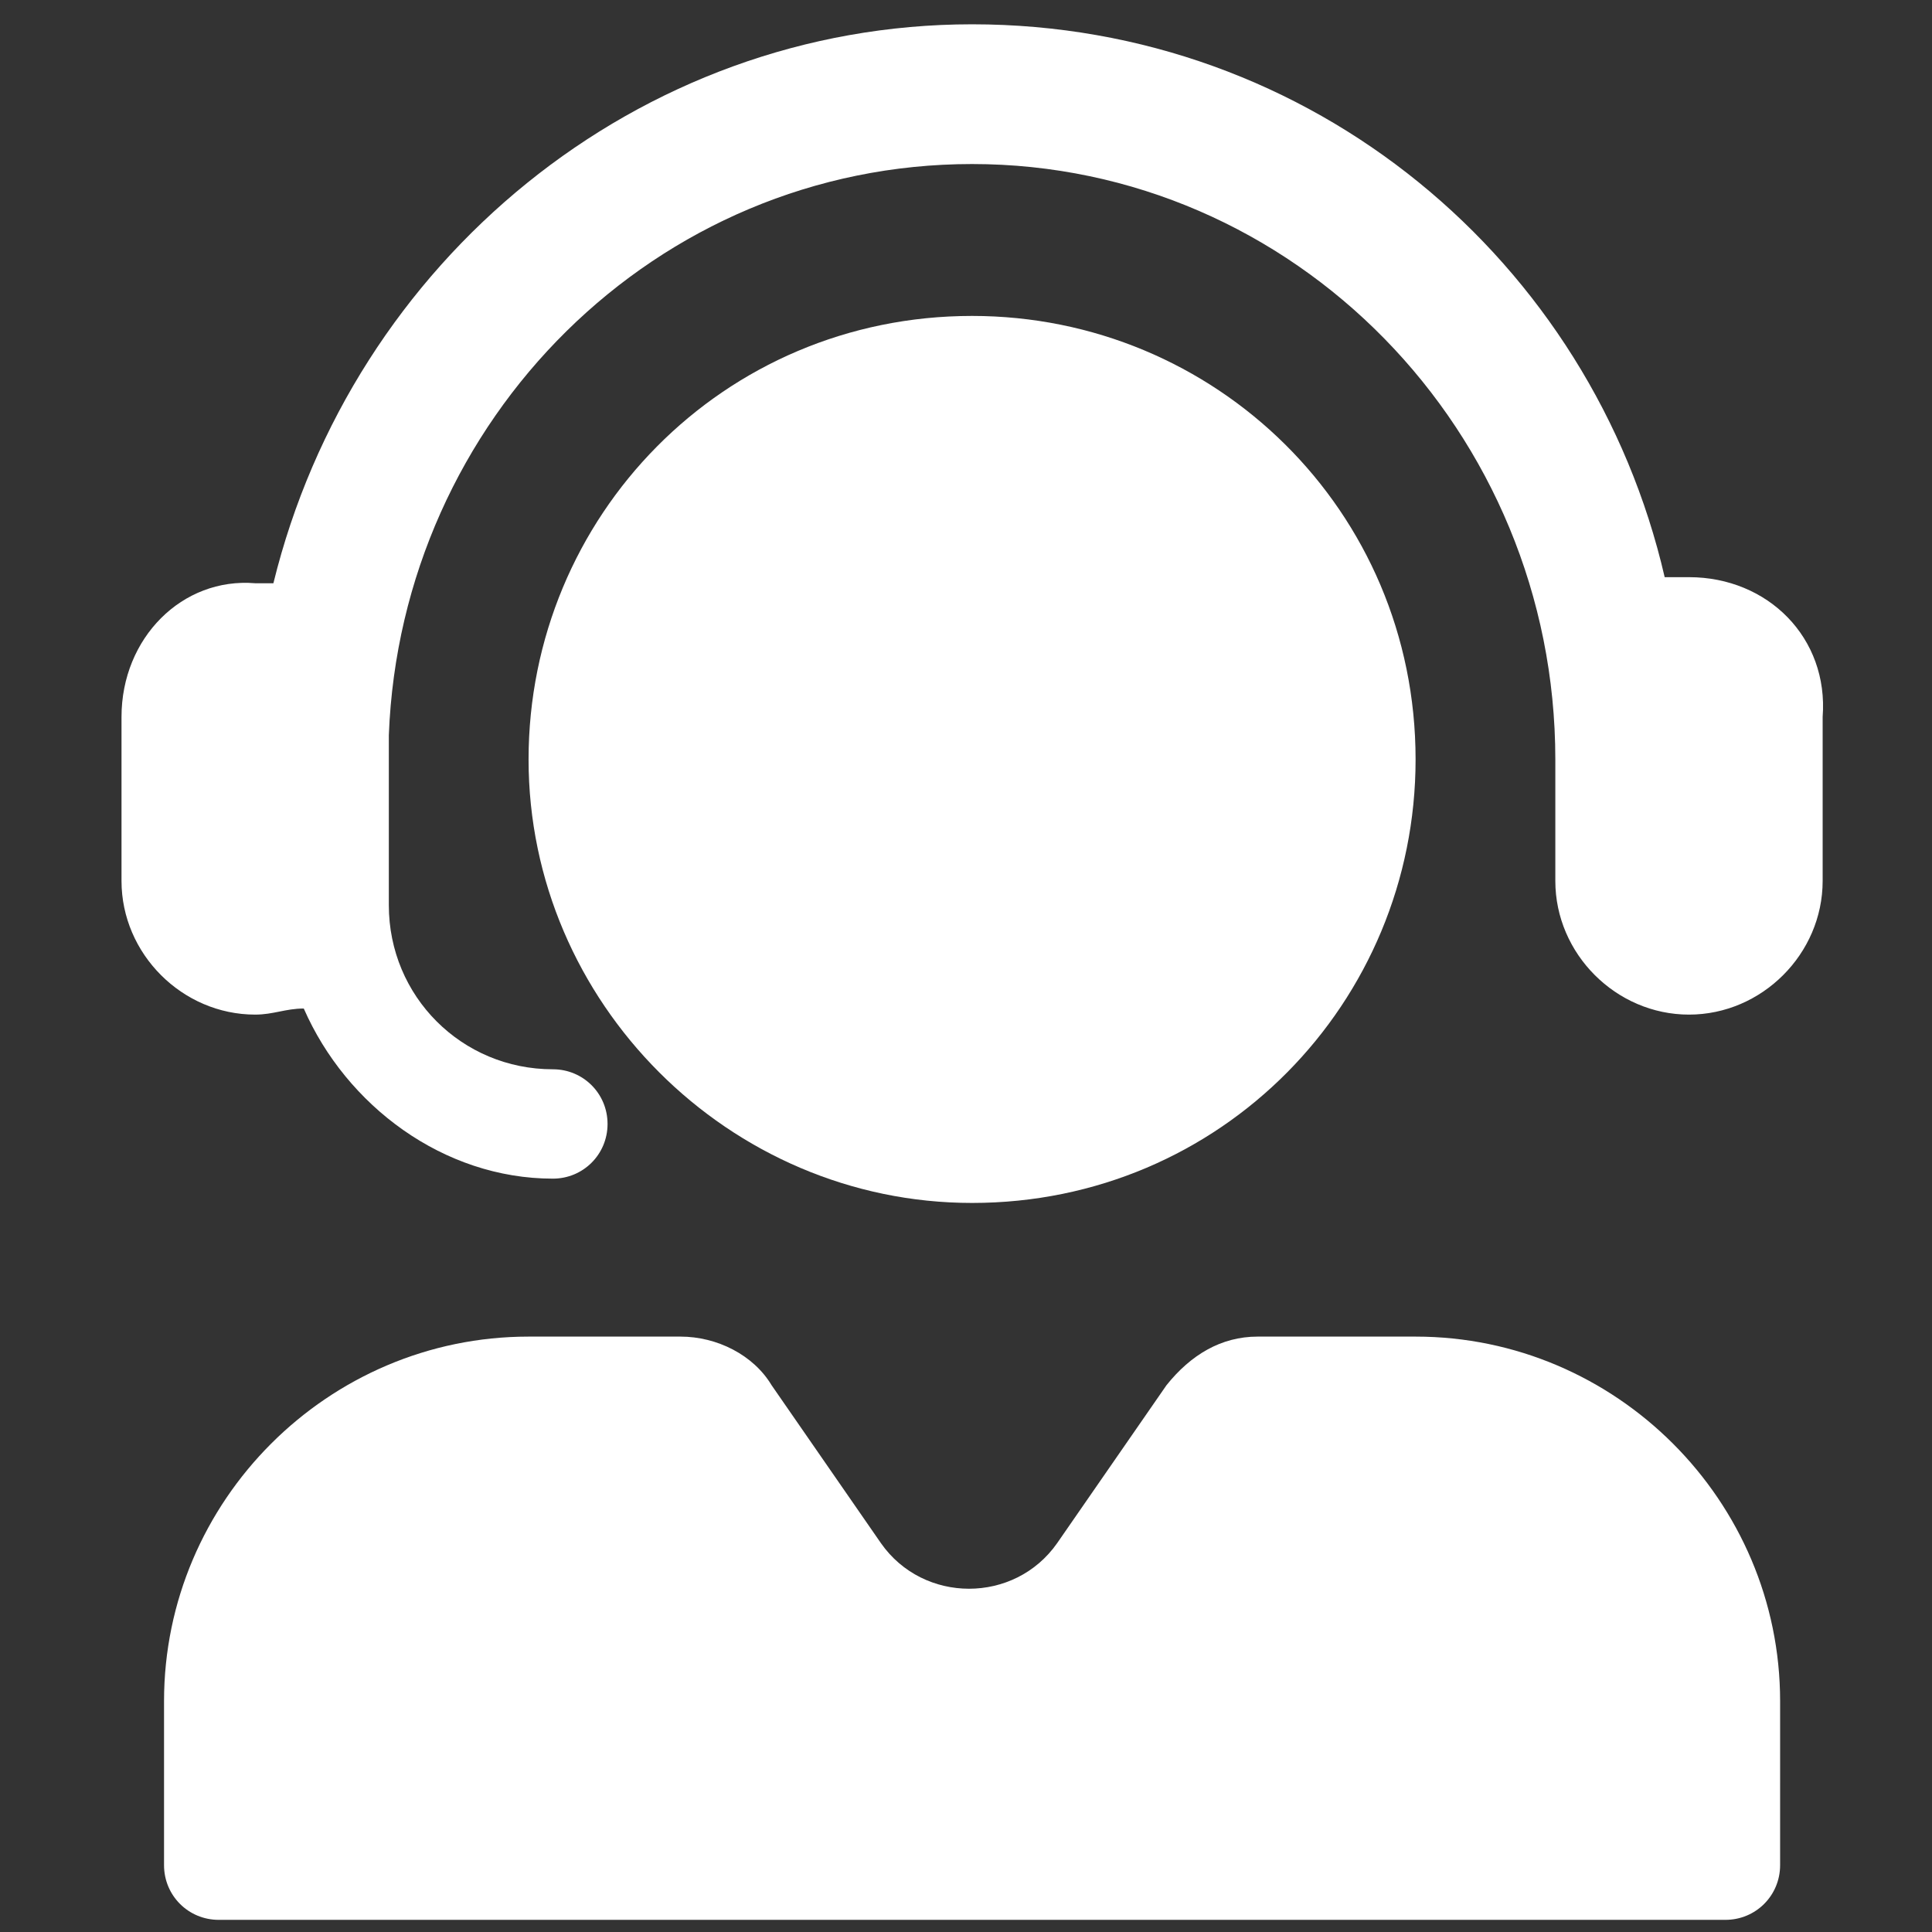 <?xml version="1.0" encoding="utf-8"?>
<!-- Generator: Adobe Illustrator 26.2.1, SVG Export Plug-In . SVG Version: 6.00 Build 0)  -->
<svg version="1.1" id="レイヤー_1" xmlns="http://www.w3.org/2000/svg" xmlns:xlink="http://www.w3.org/1999/xlink" x="0px"
	 y="0px" viewBox="0 0 31.8 31.8" style="enable-background:new 0 0 31.8 31.8;" xml:space="preserve">
<rect x="0" y="0" width="31.8" height="31.8" fill="#333333" stroke="none"/>
<style type="text/css">
	.st0{fill:#FFFFFF;}
</style>
<g>
	<g>
		<path class="st0" d="M27.8,9.5c-0.1,0-0.2,0-0.4,0C26.2,4.3,21.6,0.4,16,0.4c-5.5,0-10.2,3.9-11.5,9.2c-0.1,0-0.2,0-0.3,0
			C3,9.5,2,10.5,2,11.8v2.7c0,1.2,1,2.2,2.2,2.2c0.3,0,0.5-0.1,0.8-0.1c0.7,1.6,2.3,2.8,4.1,2.8c0.5,0,0.9-0.4,0.9-0.9
			c0-0.5-0.4-0.9-0.9-0.9c-1.5,0-2.7-1.2-2.7-2.7v-2.8c0.2-5.2,4.4-9.4,9.6-9.4c5.3,0,9.6,4.4,9.6,9.8c0,0,0,0,0,0.1v1.9
			c0,1.2,1,2.2,2.2,2.2c1.2,0,2.2-1,2.2-2.2v-2.7C30.1,10.5,29.1,9.5,27.8,9.5z"/>
		<path class="st0" d="M23.3,22h-2.6c-0.6,0-1.1,0.3-1.5,0.8l-1.8,2.6c-0.7,1-2.2,1-2.9,0l-1.8-2.6c-0.3-0.5-0.9-0.8-1.5-0.8H8.7
			c-3.3,0-6,2.7-6,6v2.7c0,0.5,0.4,0.9,0.9,0.9h24.8c0.5,0,0.9-0.4,0.9-0.9V28C29.3,24.7,26.6,22,23.3,22z M16,19.8
			c4.1,0,7.3-3.3,7.3-7.3c0-4.1-3.3-7.3-7.3-7.3c-4.1,0-7.3,3.3-7.3,7.3C8.7,16.5,12,19.8,16,19.8z"/>
	</g>
</g>
</svg>
